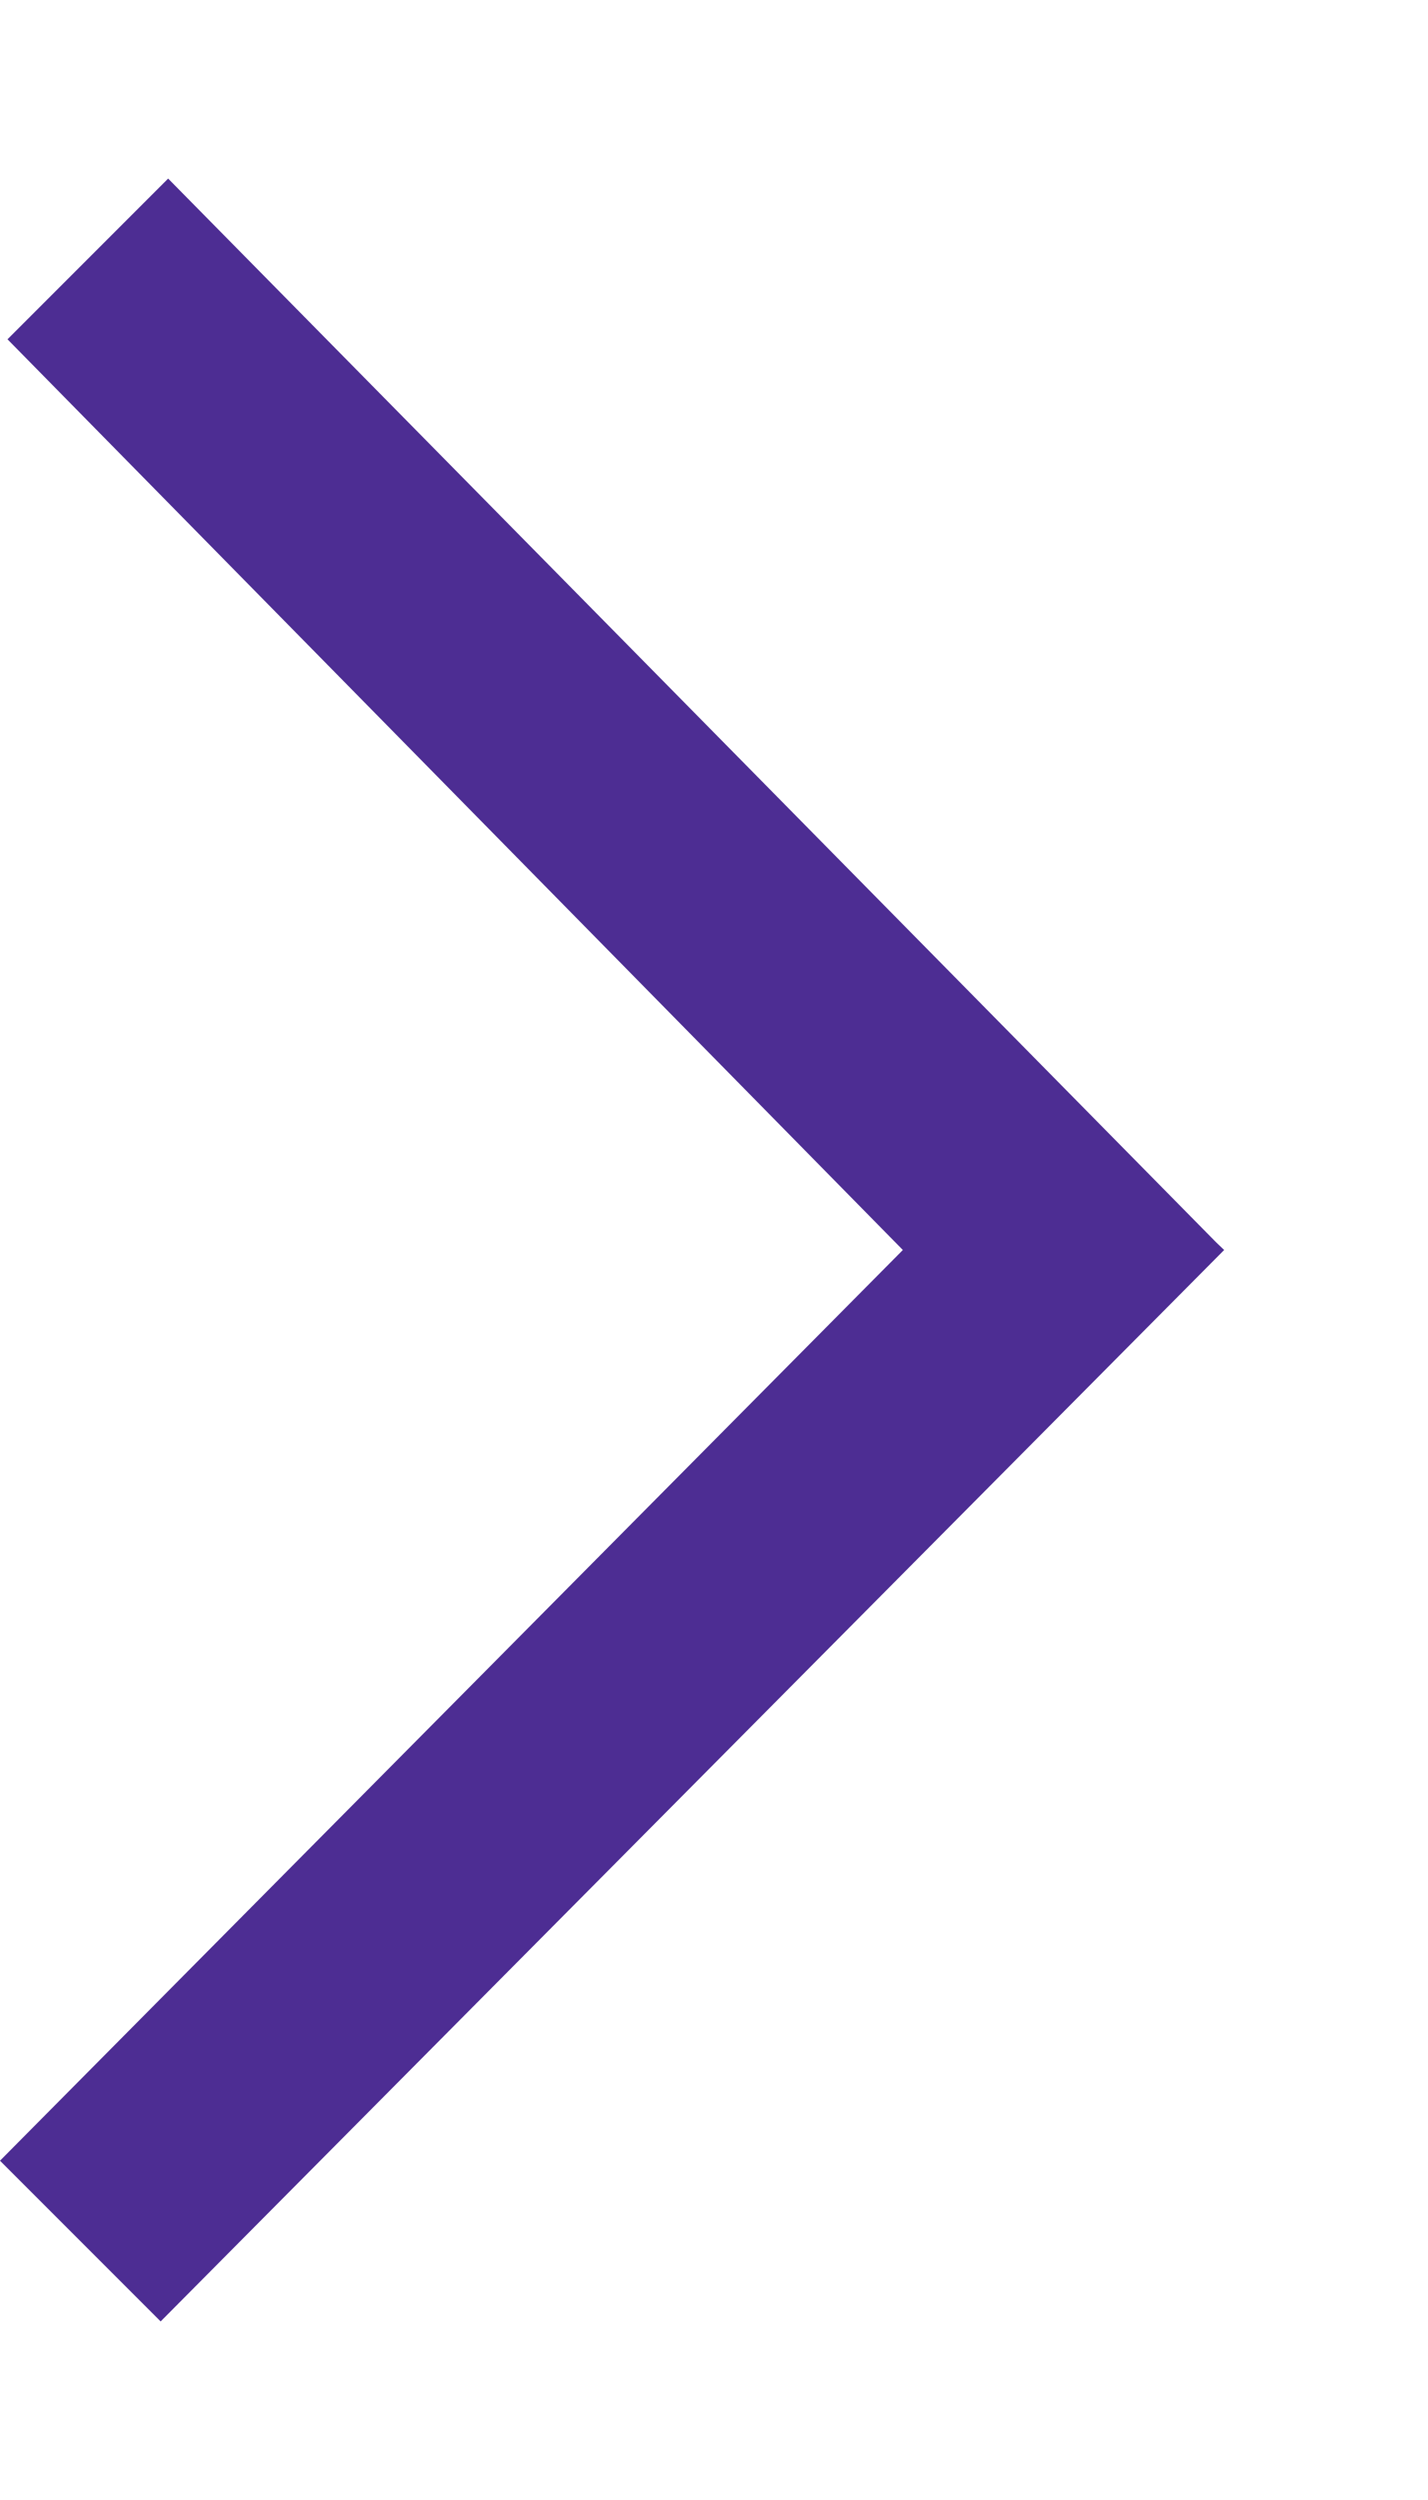 <svg width="4" height="7" viewBox="0 0 4 7" fill="none" xmlns="http://www.w3.org/2000/svg"><path fill-rule="evenodd" clip-rule="evenodd" d="M3.407 3.479L0.471 0.5L0.021 0.95L2.529 3.5L-2.42598e-07 6.05L0.45 6.5L3.429 3.5L3.407 3.479Z" fill="#4D2D93"/></svg>